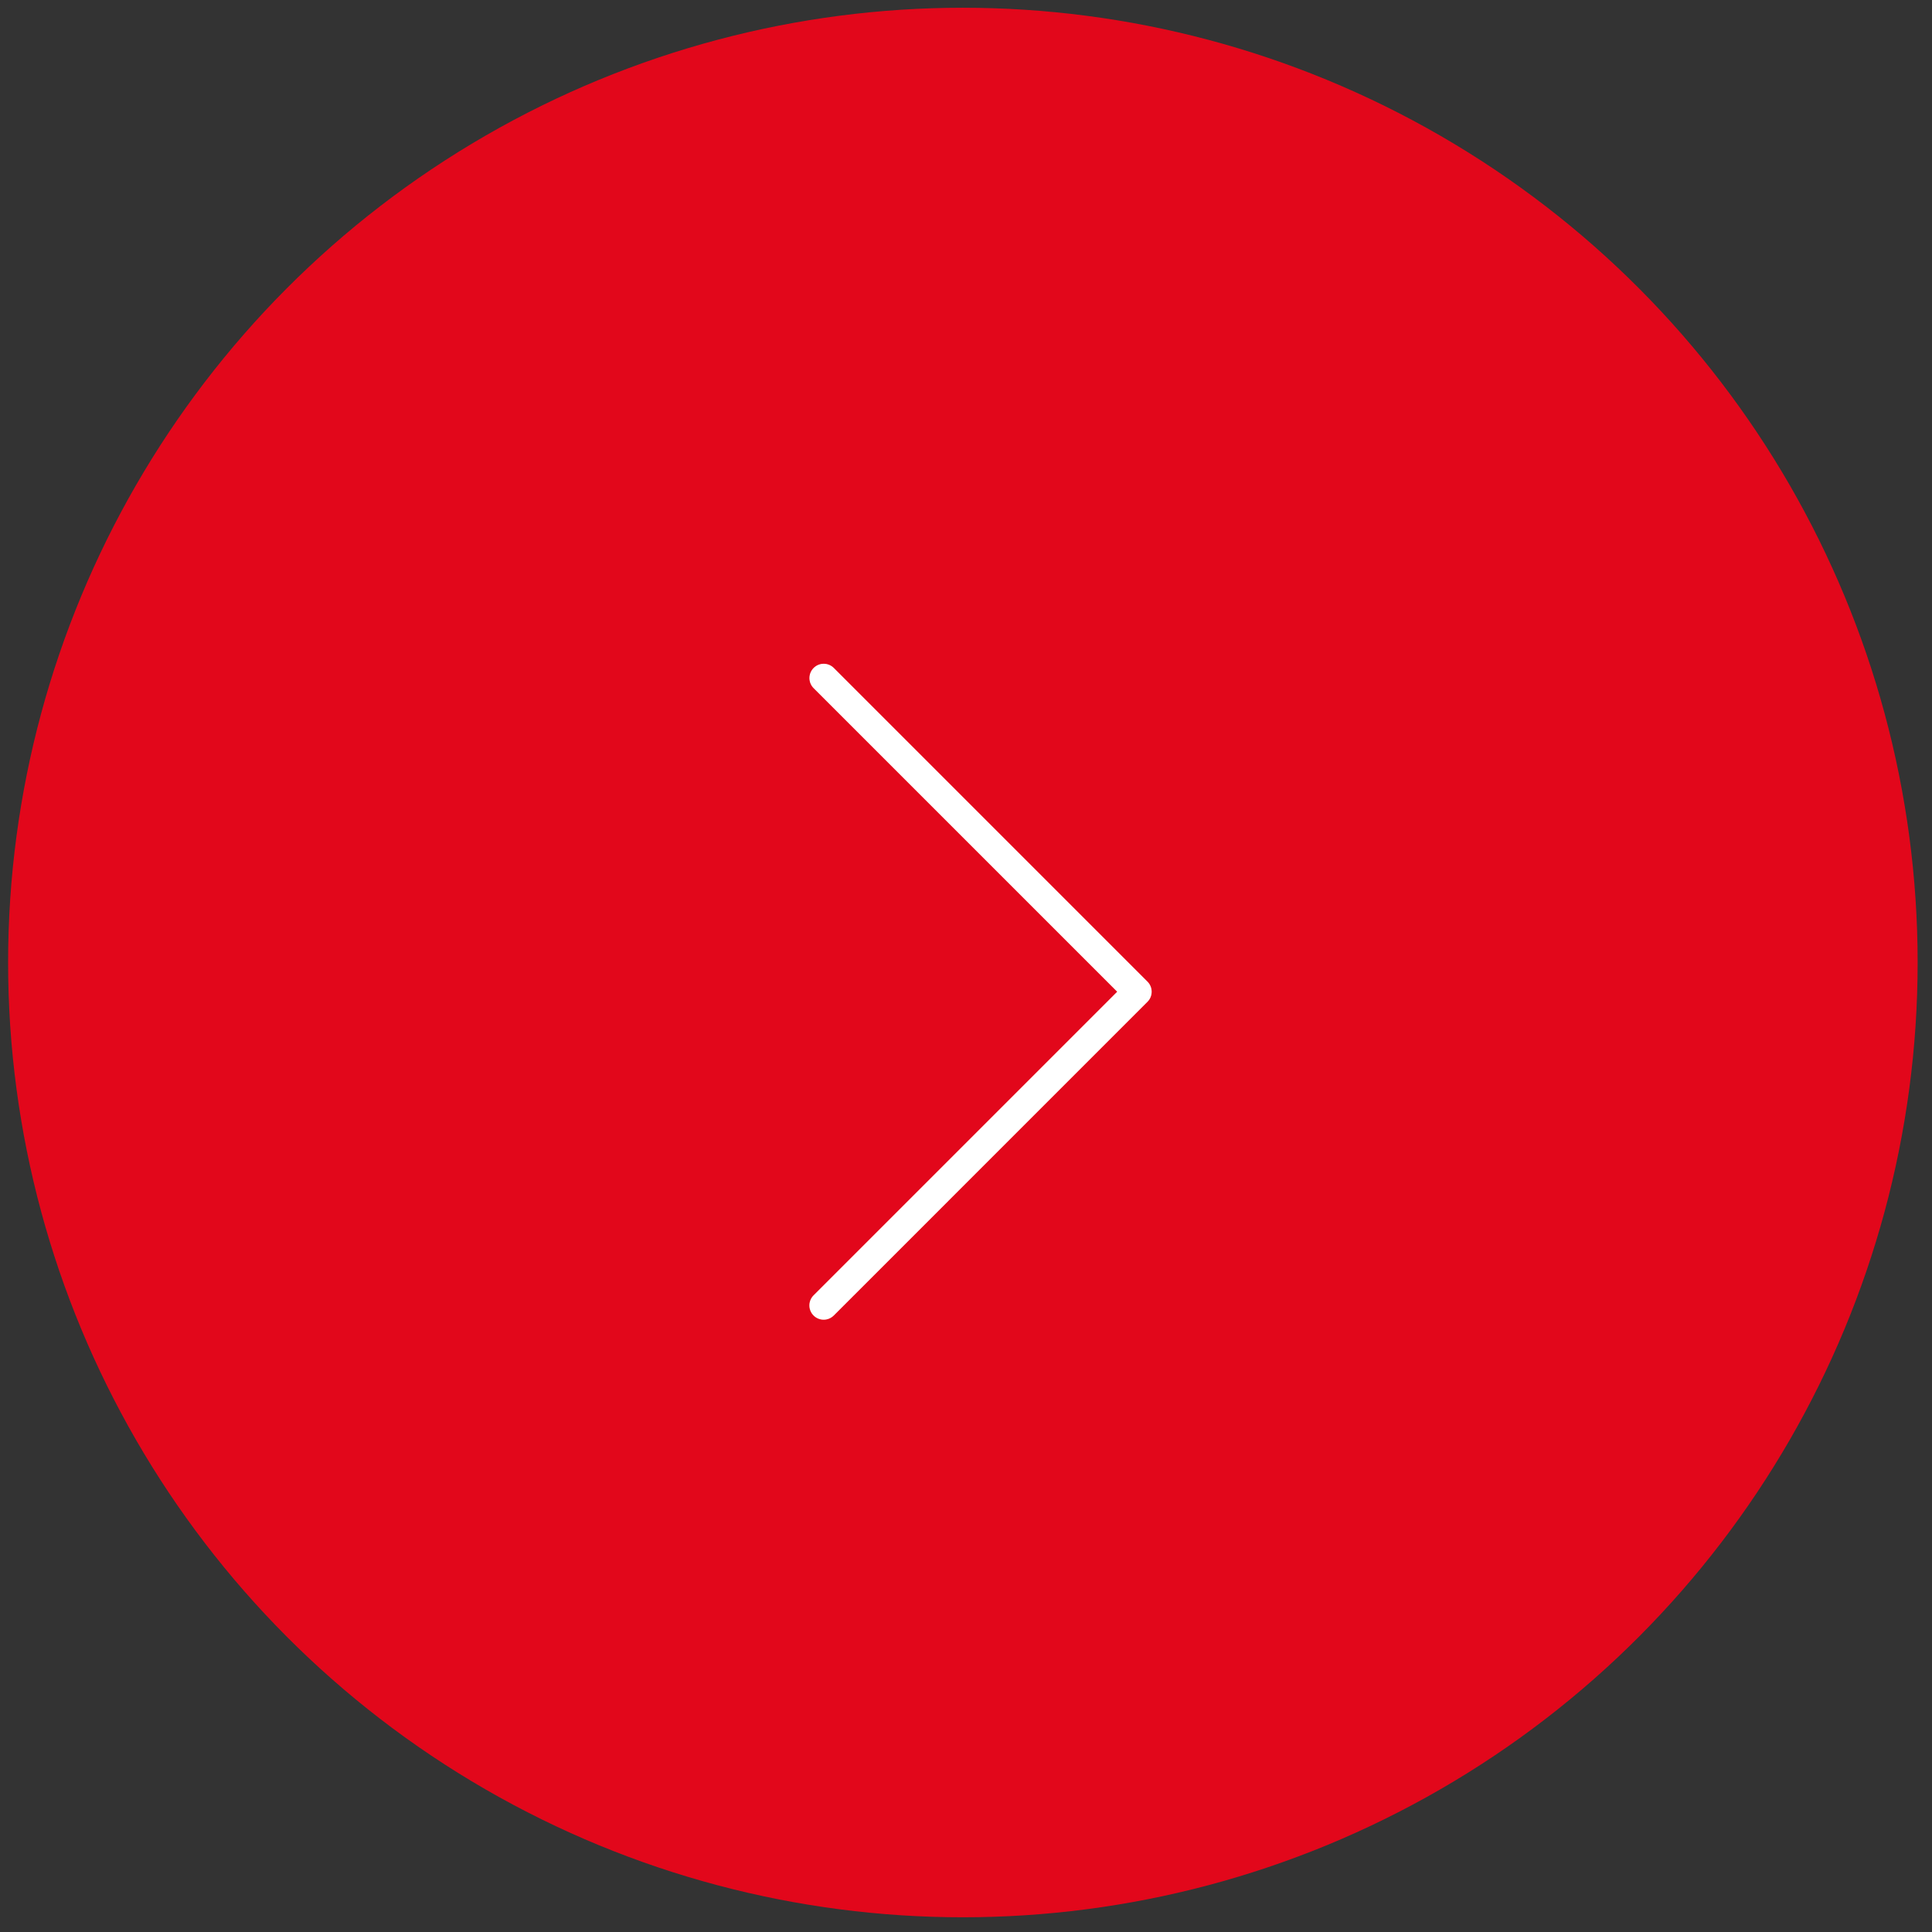 <svg width="86" height="86" viewBox="0 0 86 86" fill="none" xmlns="http://www.w3.org/2000/svg">
<rect x="0" y="0" width="86" height="86" fill="#333333" stroke="none"/>
<circle cx="42.861" cy="42.845" r="42.5" fill="#E2071B"/>
<g clip-path="url(#clip0_203_565)">
<path d="M37.116 29.733C36.864 29.49 36.462 29.497 36.218 29.749C35.981 29.995 35.981 30.385 36.218 30.631L49.732 44.145L36.217 57.658C35.965 57.902 35.958 58.303 36.202 58.556C36.445 58.808 36.847 58.815 37.099 58.571C37.104 58.566 37.109 58.561 37.115 58.556L51.077 44.593C51.325 44.345 51.325 43.944 51.077 43.696L37.116 29.733Z" fill="#F44336"/>
<path d="M36.666 58.743C36.316 58.743 36.031 58.46 36.03 58.109C36.03 57.94 36.097 57.778 36.217 57.659L49.731 44.145L36.217 30.632C35.969 30.384 35.969 29.982 36.217 29.733C36.465 29.485 36.867 29.485 37.115 29.733L51.078 43.696C51.326 43.944 51.326 44.346 51.078 44.593L37.115 58.556C36.996 58.675 36.835 58.743 36.666 58.743Z" fill="white"/>
</g>
<defs>
<clipPath id="clip0_203_565">
<rect width="29.203" height="29.203" fill="white" transform="translate(29.043 29.547)"/>
</clipPath>
</defs>
</svg>
